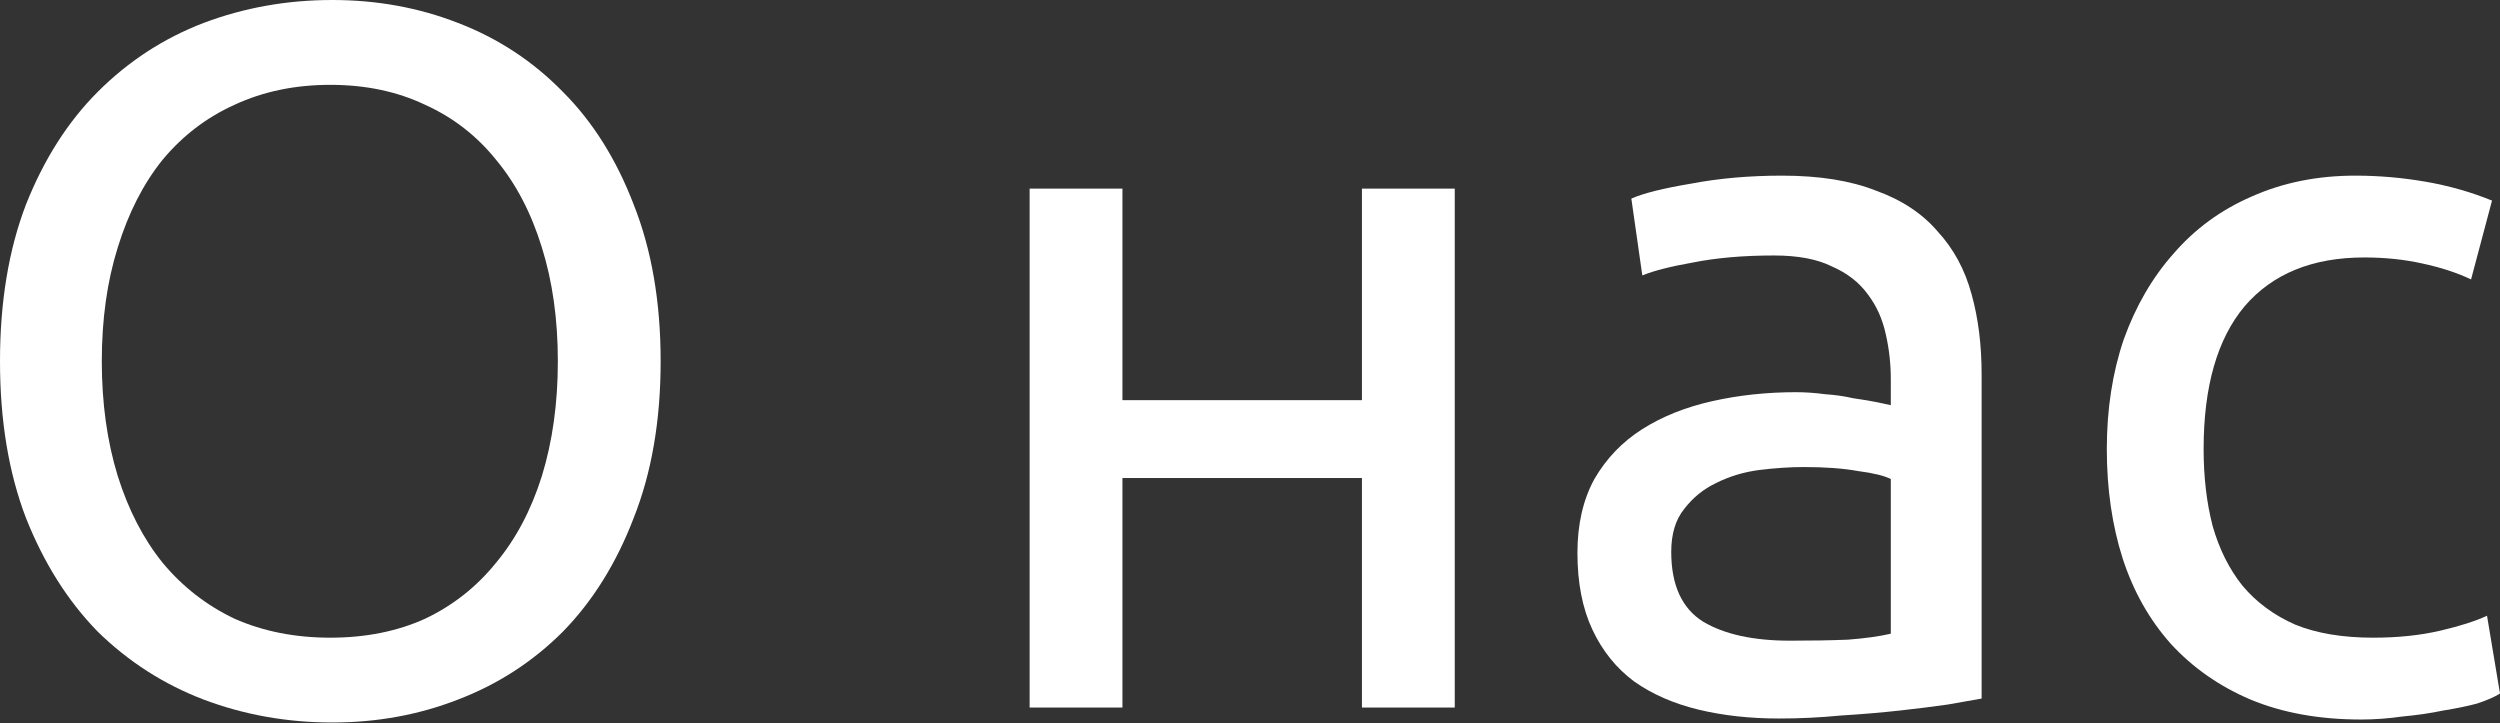 <?xml version="1.0" encoding="UTF-8"?> <svg xmlns="http://www.w3.org/2000/svg" width="121" height="35" viewBox="0 0 121 35" fill="none"><rect x="0" y="0" width="121" height="35" fill="#333333" stroke="none"/> <path d="M0 17.485C0 14.619 0.419 12.091 1.256 9.902C2.125 7.712 3.284 5.893 4.733 4.444C6.215 2.962 7.921 1.852 9.853 1.111C11.818 0.37 13.894 0 16.084 0C18.241 0 20.27 0.37 22.17 1.111C24.102 1.852 25.792 2.962 27.241 4.444C28.69 5.893 29.833 7.712 30.671 9.902C31.54 12.091 31.975 14.619 31.975 17.485C31.975 20.351 31.54 22.878 30.671 25.068C29.833 27.257 28.69 29.093 27.241 30.574C25.792 32.023 24.102 33.118 22.17 33.858C20.27 34.599 18.241 34.969 16.084 34.969C13.894 34.969 11.818 34.599 9.853 33.858C7.921 33.118 6.215 32.023 4.733 30.574C3.284 29.093 2.125 27.257 1.256 25.068C0.419 22.878 0 20.351 0 17.485ZM4.927 17.485C4.927 19.513 5.184 21.365 5.699 23.039C6.215 24.681 6.939 26.082 7.873 27.241C8.839 28.401 9.998 29.302 11.351 29.946C12.735 30.558 14.281 30.864 15.987 30.864C17.694 30.864 19.224 30.558 20.576 29.946C21.928 29.302 23.071 28.401 24.005 27.241C24.971 26.082 25.712 24.681 26.227 23.039C26.742 21.365 27 19.513 27 17.485C27 15.456 26.742 13.621 26.227 11.979C25.712 10.304 24.971 8.887 24.005 7.728C23.071 6.569 21.928 5.683 20.576 5.072C19.224 4.428 17.694 4.106 15.987 4.106C14.281 4.106 12.735 4.428 11.351 5.072C9.998 5.683 8.839 6.569 7.873 7.728C6.939 8.887 6.215 10.304 5.699 11.979C5.184 13.621 4.927 15.456 4.927 17.485Z" fill="white"></path> <path d="M70.41 34.245H65.918V23.136H54.326V34.245H49.834V9.129H54.326V19.368H65.918V9.129H70.41V34.245Z" fill="white"></path> <path d="M86.636 31.009C87.699 31.009 88.633 30.993 89.438 30.96C90.275 30.896 90.967 30.799 91.515 30.671V23.184C91.193 23.023 90.661 22.894 89.921 22.798C89.212 22.669 88.343 22.605 87.312 22.605C86.636 22.605 85.912 22.653 85.139 22.749C84.398 22.846 83.706 23.055 83.062 23.377C82.45 23.667 81.935 24.086 81.516 24.633C81.098 25.148 80.888 25.841 80.888 26.71C80.888 28.32 81.404 29.447 82.434 30.091C83.465 30.703 84.865 31.009 86.636 31.009ZM86.25 8.501C88.053 8.501 89.567 8.742 90.79 9.225C92.046 9.676 93.044 10.336 93.785 11.206C94.558 12.043 95.105 13.057 95.427 14.249C95.749 15.408 95.91 16.696 95.91 18.113V33.81C95.523 33.875 94.976 33.971 94.268 34.1C93.591 34.197 92.819 34.293 91.949 34.39C91.08 34.486 90.13 34.567 89.1 34.631C88.101 34.728 87.103 34.776 86.105 34.776C84.688 34.776 83.384 34.631 82.193 34.342C81.001 34.052 79.971 33.601 79.101 32.989C78.232 32.345 77.556 31.508 77.073 30.477C76.59 29.447 76.348 28.207 76.348 26.758C76.348 25.374 76.622 24.182 77.169 23.184C77.749 22.186 78.522 21.381 79.488 20.769C80.454 20.157 81.581 19.706 82.869 19.417C84.157 19.127 85.509 18.982 86.926 18.982C87.377 18.982 87.844 19.014 88.327 19.079C88.81 19.111 89.261 19.175 89.679 19.272C90.13 19.336 90.516 19.401 90.838 19.465C91.16 19.529 91.386 19.578 91.515 19.61V18.354C91.515 17.613 91.434 16.889 91.273 16.181C91.112 15.44 90.822 14.796 90.404 14.249C89.985 13.669 89.406 13.218 88.665 12.896C87.957 12.542 87.023 12.365 85.864 12.365C84.382 12.365 83.078 12.478 81.951 12.703C80.856 12.896 80.035 13.105 79.488 13.331L78.957 9.612C79.536 9.354 80.502 9.113 81.855 8.887C83.207 8.63 84.672 8.501 86.25 8.501Z" fill="white"></path> <path d="M114.286 34.825C112.258 34.825 110.471 34.502 108.925 33.858C107.412 33.215 106.124 32.313 105.061 31.154C104.031 29.994 103.258 28.626 102.743 27.048C102.227 25.438 101.97 23.667 101.97 21.735C101.97 19.803 102.243 18.032 102.791 16.422C103.37 14.812 104.175 13.428 105.206 12.268C106.236 11.077 107.492 10.159 108.973 9.515C110.487 8.839 112.161 8.501 113.996 8.501C115.123 8.501 116.25 8.597 117.377 8.791C118.504 8.984 119.583 9.29 120.614 9.708L119.599 13.524C118.923 13.202 118.134 12.944 117.233 12.751C116.363 12.558 115.429 12.461 114.431 12.461C111.92 12.461 109.988 13.25 108.635 14.828C107.315 16.406 106.655 18.708 106.655 21.735C106.655 23.087 106.8 24.327 107.09 25.454C107.412 26.581 107.895 27.547 108.539 28.352C109.215 29.157 110.068 29.785 111.098 30.236C112.129 30.654 113.385 30.864 114.866 30.864C116.057 30.864 117.136 30.751 118.102 30.526C119.068 30.3 119.825 30.059 120.372 29.801L121 33.569C120.742 33.73 120.372 33.891 119.889 34.052C119.406 34.181 118.859 34.293 118.247 34.39C117.635 34.519 116.975 34.615 116.267 34.68C115.59 34.776 114.93 34.825 114.286 34.825Z" fill="white"></path> </svg> 